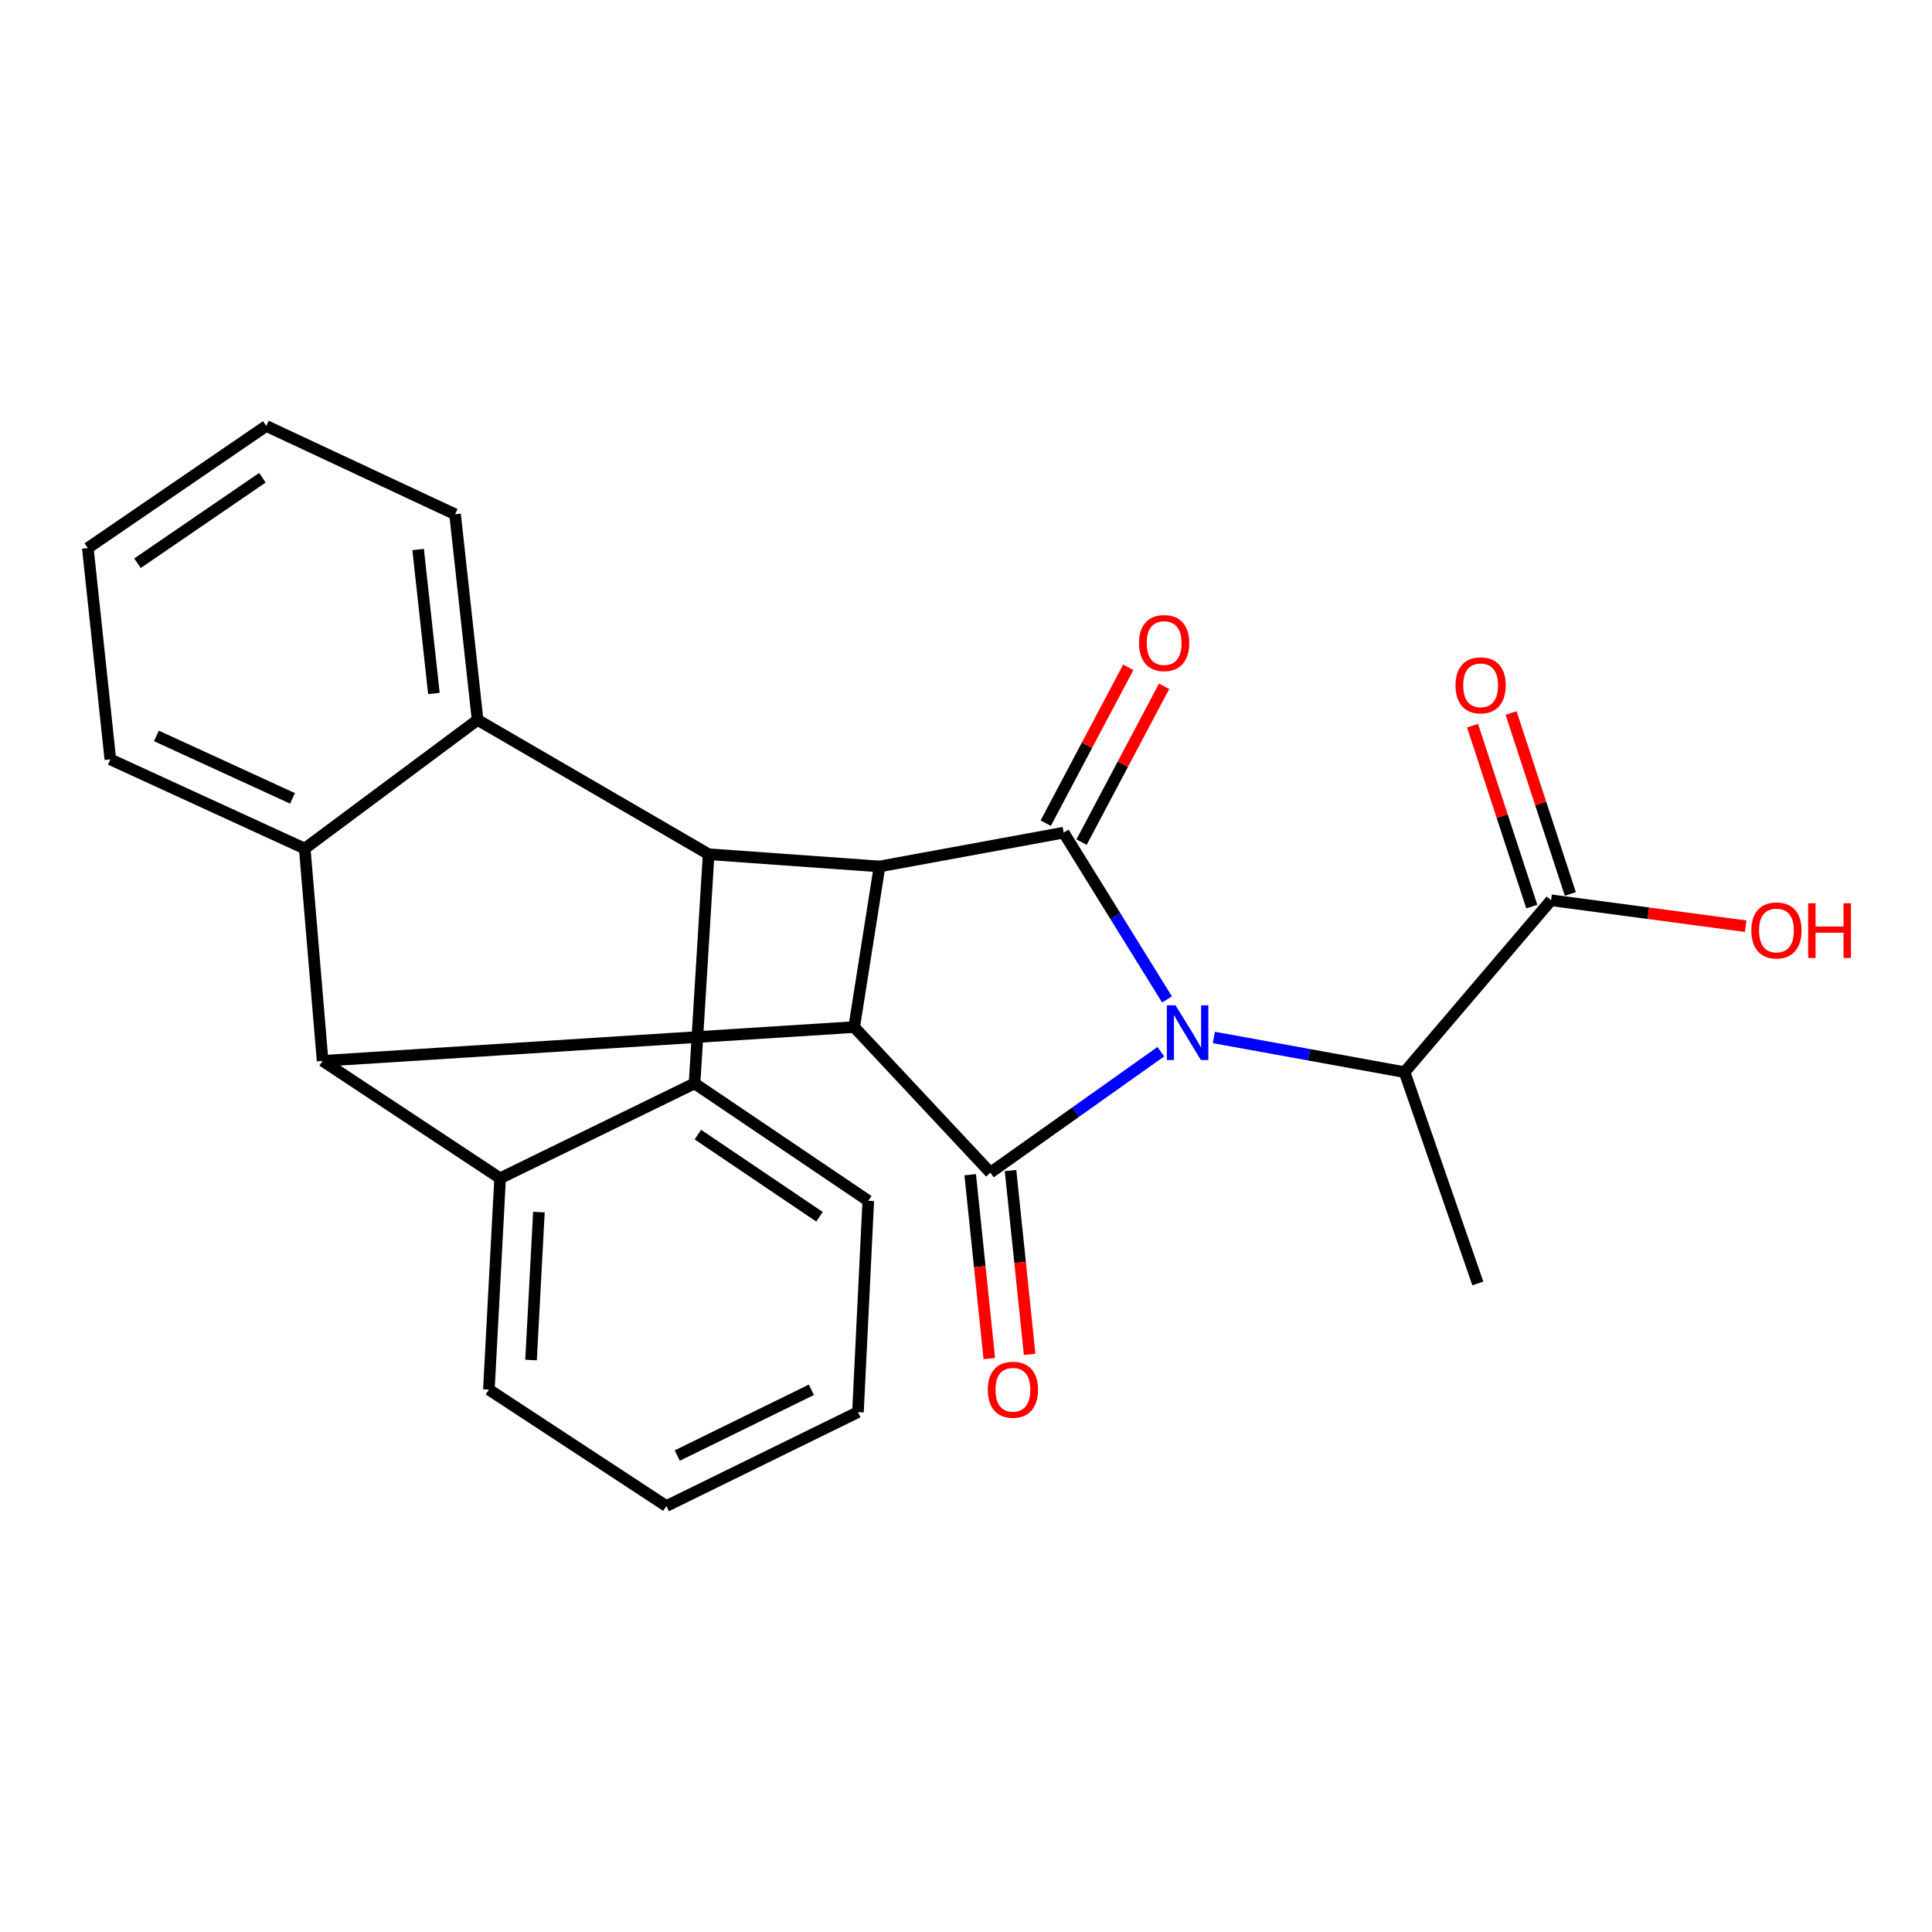 <?xml version='1.0' encoding='iso-8859-1'?>
<svg version='1.1' baseProfile='full'
              xmlns='http://www.w3.org/2000/svg'
                      xmlns:rdkit='http://www.rdkit.org/xml'
                      xmlns:xlink='http://www.w3.org/1999/xlink'
                  xml:space='preserve'
width='1000px' height='1000px' viewBox='0 0 1000 1000'>
<!-- END OF HEADER -->
<rect style='opacity:1.0;fill:#FFFFFF;stroke:none' width='1000' height='1000' x='0' y='0'> </rect>
<path class='bond-0' d='M 600.834,544.353 L 556.724,575.653' style='fill:none;fill-rule:evenodd;stroke:#0000FF;stroke-width:6px;stroke-linecap:butt;stroke-linejoin:miter;stroke-opacity:1' />
<path class='bond-0' d='M 556.724,575.653 L 512.613,606.952' style='fill:none;fill-rule:evenodd;stroke:#000000;stroke-width:6px;stroke-linecap:butt;stroke-linejoin:miter;stroke-opacity:1' />
<path class='bond-1' d='M 604.041,517.307 L 577.291,474.141' style='fill:none;fill-rule:evenodd;stroke:#0000FF;stroke-width:6px;stroke-linecap:butt;stroke-linejoin:miter;stroke-opacity:1' />
<path class='bond-1' d='M 577.291,474.141 L 550.542,430.976' style='fill:none;fill-rule:evenodd;stroke:#000000;stroke-width:6px;stroke-linecap:butt;stroke-linejoin:miter;stroke-opacity:1' />
<path class='bond-10' d='M 628.297,536.985 L 677.646,545.962' style='fill:none;fill-rule:evenodd;stroke:#0000FF;stroke-width:6px;stroke-linecap:butt;stroke-linejoin:miter;stroke-opacity:1' />
<path class='bond-10' d='M 677.646,545.962 L 726.995,554.939' style='fill:none;fill-rule:evenodd;stroke:#000000;stroke-width:6px;stroke-linecap:butt;stroke-linejoin:miter;stroke-opacity:1' />
<path class='bond-3' d='M 512.613,606.952 L 442.12,531.609' style='fill:none;fill-rule:evenodd;stroke:#000000;stroke-width:6px;stroke-linecap:butt;stroke-linejoin:miter;stroke-opacity:1' />
<path class='bond-12' d='M 502.176,608.037 L 507.121,655.612' style='fill:none;fill-rule:evenodd;stroke:#000000;stroke-width:6px;stroke-linecap:butt;stroke-linejoin:miter;stroke-opacity:1' />
<path class='bond-12' d='M 507.121,655.612 L 512.065,703.186' style='fill:none;fill-rule:evenodd;stroke:#FF0000;stroke-width:6px;stroke-linecap:butt;stroke-linejoin:miter;stroke-opacity:1' />
<path class='bond-12' d='M 523.051,605.867 L 527.995,653.442' style='fill:none;fill-rule:evenodd;stroke:#000000;stroke-width:6px;stroke-linecap:butt;stroke-linejoin:miter;stroke-opacity:1' />
<path class='bond-12' d='M 527.995,653.442 L 532.94,701.017' style='fill:none;fill-rule:evenodd;stroke:#FF0000;stroke-width:6px;stroke-linecap:butt;stroke-linejoin:miter;stroke-opacity:1' />
<path class='bond-2' d='M 550.542,430.976 L 455.249,448.477' style='fill:none;fill-rule:evenodd;stroke:#000000;stroke-width:6px;stroke-linecap:butt;stroke-linejoin:miter;stroke-opacity:1' />
<path class='bond-13' d='M 559.815,435.887 L 581.177,395.553' style='fill:none;fill-rule:evenodd;stroke:#000000;stroke-width:6px;stroke-linecap:butt;stroke-linejoin:miter;stroke-opacity:1' />
<path class='bond-13' d='M 581.177,395.553 L 602.539,355.218' style='fill:none;fill-rule:evenodd;stroke:#FF0000;stroke-width:6px;stroke-linecap:butt;stroke-linejoin:miter;stroke-opacity:1' />
<path class='bond-13' d='M 541.268,426.065 L 562.63,385.73' style='fill:none;fill-rule:evenodd;stroke:#000000;stroke-width:6px;stroke-linecap:butt;stroke-linejoin:miter;stroke-opacity:1' />
<path class='bond-13' d='M 562.63,385.73 L 583.992,345.396' style='fill:none;fill-rule:evenodd;stroke:#FF0000;stroke-width:6px;stroke-linecap:butt;stroke-linejoin:miter;stroke-opacity:1' />
<path class='bond-5' d='M 455.249,448.477 L 366.789,442.146' style='fill:none;fill-rule:evenodd;stroke:#000000;stroke-width:6px;stroke-linecap:butt;stroke-linejoin:miter;stroke-opacity:1' />
<path class='bond-25' d='M 455.249,448.477 L 442.12,531.609' style='fill:none;fill-rule:evenodd;stroke:#000000;stroke-width:6px;stroke-linecap:butt;stroke-linejoin:miter;stroke-opacity:1' />
<path class='bond-4' d='M 442.12,531.609 L 166.981,549.098' style='fill:none;fill-rule:evenodd;stroke:#000000;stroke-width:6px;stroke-linecap:butt;stroke-linejoin:miter;stroke-opacity:1' />
<path class='bond-6' d='M 166.981,549.098 L 157.735,439.231' style='fill:none;fill-rule:evenodd;stroke:#000000;stroke-width:6px;stroke-linecap:butt;stroke-linejoin:miter;stroke-opacity:1' />
<path class='bond-8' d='M 166.981,549.098 L 258.857,609.867' style='fill:none;fill-rule:evenodd;stroke:#000000;stroke-width:6px;stroke-linecap:butt;stroke-linejoin:miter;stroke-opacity:1' />
<path class='bond-7' d='M 366.789,442.146 L 359.49,560.769' style='fill:none;fill-rule:evenodd;stroke:#000000;stroke-width:6px;stroke-linecap:butt;stroke-linejoin:miter;stroke-opacity:1' />
<path class='bond-9' d='M 366.789,442.146 L 247.198,372.632' style='fill:none;fill-rule:evenodd;stroke:#000000;stroke-width:6px;stroke-linecap:butt;stroke-linejoin:miter;stroke-opacity:1' />
<path class='bond-19' d='M 157.735,439.231 L 57.114,393.06' style='fill:none;fill-rule:evenodd;stroke:#000000;stroke-width:6px;stroke-linecap:butt;stroke-linejoin:miter;stroke-opacity:1' />
<path class='bond-19' d='M 151.395,413.231 L 80.96,380.911' style='fill:none;fill-rule:evenodd;stroke:#000000;stroke-width:6px;stroke-linecap:butt;stroke-linejoin:miter;stroke-opacity:1' />
<path class='bond-26' d='M 157.735,439.231 L 247.198,372.632' style='fill:none;fill-rule:evenodd;stroke:#000000;stroke-width:6px;stroke-linecap:butt;stroke-linejoin:miter;stroke-opacity:1' />
<path class='bond-17' d='M 359.49,560.769 L 449.419,621.526' style='fill:none;fill-rule:evenodd;stroke:#000000;stroke-width:6px;stroke-linecap:butt;stroke-linejoin:miter;stroke-opacity:1' />
<path class='bond-17' d='M 361.23,587.273 L 424.181,629.803' style='fill:none;fill-rule:evenodd;stroke:#000000;stroke-width:6px;stroke-linecap:butt;stroke-linejoin:miter;stroke-opacity:1' />
<path class='bond-27' d='M 359.49,560.769 L 258.857,609.867' style='fill:none;fill-rule:evenodd;stroke:#000000;stroke-width:6px;stroke-linecap:butt;stroke-linejoin:miter;stroke-opacity:1' />
<path class='bond-16' d='M 258.857,609.867 L 253.039,719.244' style='fill:none;fill-rule:evenodd;stroke:#000000;stroke-width:6px;stroke-linecap:butt;stroke-linejoin:miter;stroke-opacity:1' />
<path class='bond-16' d='M 278.942,627.388 L 274.869,703.952' style='fill:none;fill-rule:evenodd;stroke:#000000;stroke-width:6px;stroke-linecap:butt;stroke-linejoin:miter;stroke-opacity:1' />
<path class='bond-18' d='M 247.198,372.632 L 235.538,266.182' style='fill:none;fill-rule:evenodd;stroke:#000000;stroke-width:6px;stroke-linecap:butt;stroke-linejoin:miter;stroke-opacity:1' />
<path class='bond-18' d='M 224.587,358.95 L 216.425,284.434' style='fill:none;fill-rule:evenodd;stroke:#000000;stroke-width:6px;stroke-linecap:butt;stroke-linejoin:miter;stroke-opacity:1' />
<path class='bond-11' d='M 726.995,554.939 L 802.828,465.978' style='fill:none;fill-rule:evenodd;stroke:#000000;stroke-width:6px;stroke-linecap:butt;stroke-linejoin:miter;stroke-opacity:1' />
<path class='bond-20' d='M 726.995,554.939 L 764.924,664.316' style='fill:none;fill-rule:evenodd;stroke:#000000;stroke-width:6px;stroke-linecap:butt;stroke-linejoin:miter;stroke-opacity:1' />
<path class='bond-14' d='M 812.801,462.712 L 797.468,415.889' style='fill:none;fill-rule:evenodd;stroke:#000000;stroke-width:6px;stroke-linecap:butt;stroke-linejoin:miter;stroke-opacity:1' />
<path class='bond-14' d='M 797.468,415.889 L 782.134,369.065' style='fill:none;fill-rule:evenodd;stroke:#FF0000;stroke-width:6px;stroke-linecap:butt;stroke-linejoin:miter;stroke-opacity:1' />
<path class='bond-14' d='M 792.856,469.243 L 777.523,422.42' style='fill:none;fill-rule:evenodd;stroke:#000000;stroke-width:6px;stroke-linecap:butt;stroke-linejoin:miter;stroke-opacity:1' />
<path class='bond-14' d='M 777.523,422.42 L 762.19,375.596' style='fill:none;fill-rule:evenodd;stroke:#FF0000;stroke-width:6px;stroke-linecap:butt;stroke-linejoin:miter;stroke-opacity:1' />
<path class='bond-15' d='M 802.828,465.978 L 853.189,472.687' style='fill:none;fill-rule:evenodd;stroke:#000000;stroke-width:6px;stroke-linecap:butt;stroke-linejoin:miter;stroke-opacity:1' />
<path class='bond-15' d='M 853.189,472.687 L 903.55,479.396' style='fill:none;fill-rule:evenodd;stroke:#FF0000;stroke-width:6px;stroke-linecap:butt;stroke-linejoin:miter;stroke-opacity:1' />
<path class='bond-22' d='M 253.039,719.244 L 344.916,779.523' style='fill:none;fill-rule:evenodd;stroke:#000000;stroke-width:6px;stroke-linecap:butt;stroke-linejoin:miter;stroke-opacity:1' />
<path class='bond-21' d='M 449.419,621.526 L 444.079,730.904' style='fill:none;fill-rule:evenodd;stroke:#000000;stroke-width:6px;stroke-linecap:butt;stroke-linejoin:miter;stroke-opacity:1' />
<path class='bond-24' d='M 235.538,266.182 L 137.821,220.477' style='fill:none;fill-rule:evenodd;stroke:#000000;stroke-width:6px;stroke-linecap:butt;stroke-linejoin:miter;stroke-opacity:1' />
<path class='bond-23' d='M 57.114,393.06 L 45.455,283.682' style='fill:none;fill-rule:evenodd;stroke:#000000;stroke-width:6px;stroke-linecap:butt;stroke-linejoin:miter;stroke-opacity:1' />
<path class='bond-29' d='M 444.079,730.904 L 344.916,779.523' style='fill:none;fill-rule:evenodd;stroke:#000000;stroke-width:6px;stroke-linecap:butt;stroke-linejoin:miter;stroke-opacity:1' />
<path class='bond-29' d='M 419.965,719.353 L 350.551,753.387' style='fill:none;fill-rule:evenodd;stroke:#000000;stroke-width:6px;stroke-linecap:butt;stroke-linejoin:miter;stroke-opacity:1' />
<path class='bond-28' d='M 45.455,283.682 L 137.821,220.477' style='fill:none;fill-rule:evenodd;stroke:#000000;stroke-width:6px;stroke-linecap:butt;stroke-linejoin:miter;stroke-opacity:1' />
<path class='bond-28' d='M 71.162,291.522 L 135.818,247.277' style='fill:none;fill-rule:evenodd;stroke:#000000;stroke-width:6px;stroke-linecap:butt;stroke-linejoin:miter;stroke-opacity:1' />
<path  class='atom-0' d='M 608.443 520.352
L 617.723 535.352
Q 618.643 536.832, 620.123 539.512
Q 621.603 542.192, 621.683 542.352
L 621.683 520.352
L 625.443 520.352
L 625.443 548.672
L 621.563 548.672
L 611.603 532.272
Q 610.443 530.352, 609.203 528.152
Q 608.003 525.952, 607.643 525.272
L 607.643 548.672
L 603.963 548.672
L 603.963 520.352
L 608.443 520.352
' fill='#0000FF'/>
<path  class='atom-13' d='M 511.284 719.324
Q 511.284 712.524, 514.644 708.724
Q 518.004 704.924, 524.284 704.924
Q 530.564 704.924, 533.924 708.724
Q 537.284 712.524, 537.284 719.324
Q 537.284 726.204, 533.884 730.124
Q 530.484 734.004, 524.284 734.004
Q 518.044 734.004, 514.644 730.124
Q 511.284 726.244, 511.284 719.324
M 524.284 730.804
Q 528.604 730.804, 530.924 727.924
Q 533.284 725.004, 533.284 719.324
Q 533.284 713.764, 530.924 710.964
Q 528.604 708.124, 524.284 708.124
Q 519.964 708.124, 517.604 710.924
Q 515.284 713.724, 515.284 719.324
Q 515.284 725.044, 517.604 727.924
Q 519.964 730.804, 524.284 730.804
' fill='#FF0000'/>
<path  class='atom-14' d='M 589.554 332.849
Q 589.554 326.049, 592.914 322.249
Q 596.274 318.449, 602.554 318.449
Q 608.834 318.449, 612.194 322.249
Q 615.554 326.049, 615.554 332.849
Q 615.554 339.729, 612.154 343.649
Q 608.754 347.529, 602.554 347.529
Q 596.314 347.529, 592.914 343.649
Q 589.554 339.769, 589.554 332.849
M 602.554 344.329
Q 606.874 344.329, 609.194 341.449
Q 611.554 338.529, 611.554 332.849
Q 611.554 327.289, 609.194 324.489
Q 606.874 321.649, 602.554 321.649
Q 598.234 321.649, 595.874 324.449
Q 593.554 327.249, 593.554 332.849
Q 593.554 338.569, 595.874 341.449
Q 598.234 344.329, 602.554 344.329
' fill='#FF0000'/>
<path  class='atom-15' d='M 753.369 354.722
Q 753.369 347.922, 756.729 344.122
Q 760.089 340.322, 766.369 340.322
Q 772.649 340.322, 776.009 344.122
Q 779.369 347.922, 779.369 354.722
Q 779.369 361.602, 775.969 365.522
Q 772.569 369.402, 766.369 369.402
Q 760.129 369.402, 756.729 365.522
Q 753.369 361.642, 753.369 354.722
M 766.369 366.202
Q 770.689 366.202, 773.009 363.322
Q 775.369 360.402, 775.369 354.722
Q 775.369 349.162, 773.009 346.362
Q 770.689 343.522, 766.369 343.522
Q 762.049 343.522, 759.689 346.322
Q 757.369 349.122, 757.369 354.722
Q 757.369 360.442, 759.689 363.322
Q 762.049 366.202, 766.369 366.202
' fill='#FF0000'/>
<path  class='atom-16' d='M 906.493 481.6
Q 906.493 474.8, 909.853 471
Q 913.213 467.2, 919.493 467.2
Q 925.773 467.2, 929.133 471
Q 932.493 474.8, 932.493 481.6
Q 932.493 488.48, 929.093 492.4
Q 925.693 496.28, 919.493 496.28
Q 913.253 496.28, 909.853 492.4
Q 906.493 488.52, 906.493 481.6
M 919.493 493.08
Q 923.813 493.08, 926.133 490.2
Q 928.493 487.28, 928.493 481.6
Q 928.493 476.04, 926.133 473.24
Q 923.813 470.4, 919.493 470.4
Q 915.173 470.4, 912.813 473.2
Q 910.493 476, 910.493 481.6
Q 910.493 487.32, 912.813 490.2
Q 915.173 493.08, 919.493 493.08
' fill='#FF0000'/>
<path  class='atom-16' d='M 935.893 467.52
L 939.733 467.52
L 939.733 479.56
L 954.213 479.56
L 954.213 467.52
L 958.053 467.52
L 958.053 495.84
L 954.213 495.84
L 954.213 482.76
L 939.733 482.76
L 939.733 495.84
L 935.893 495.84
L 935.893 467.52
' fill='#FF0000'/>
</svg>
